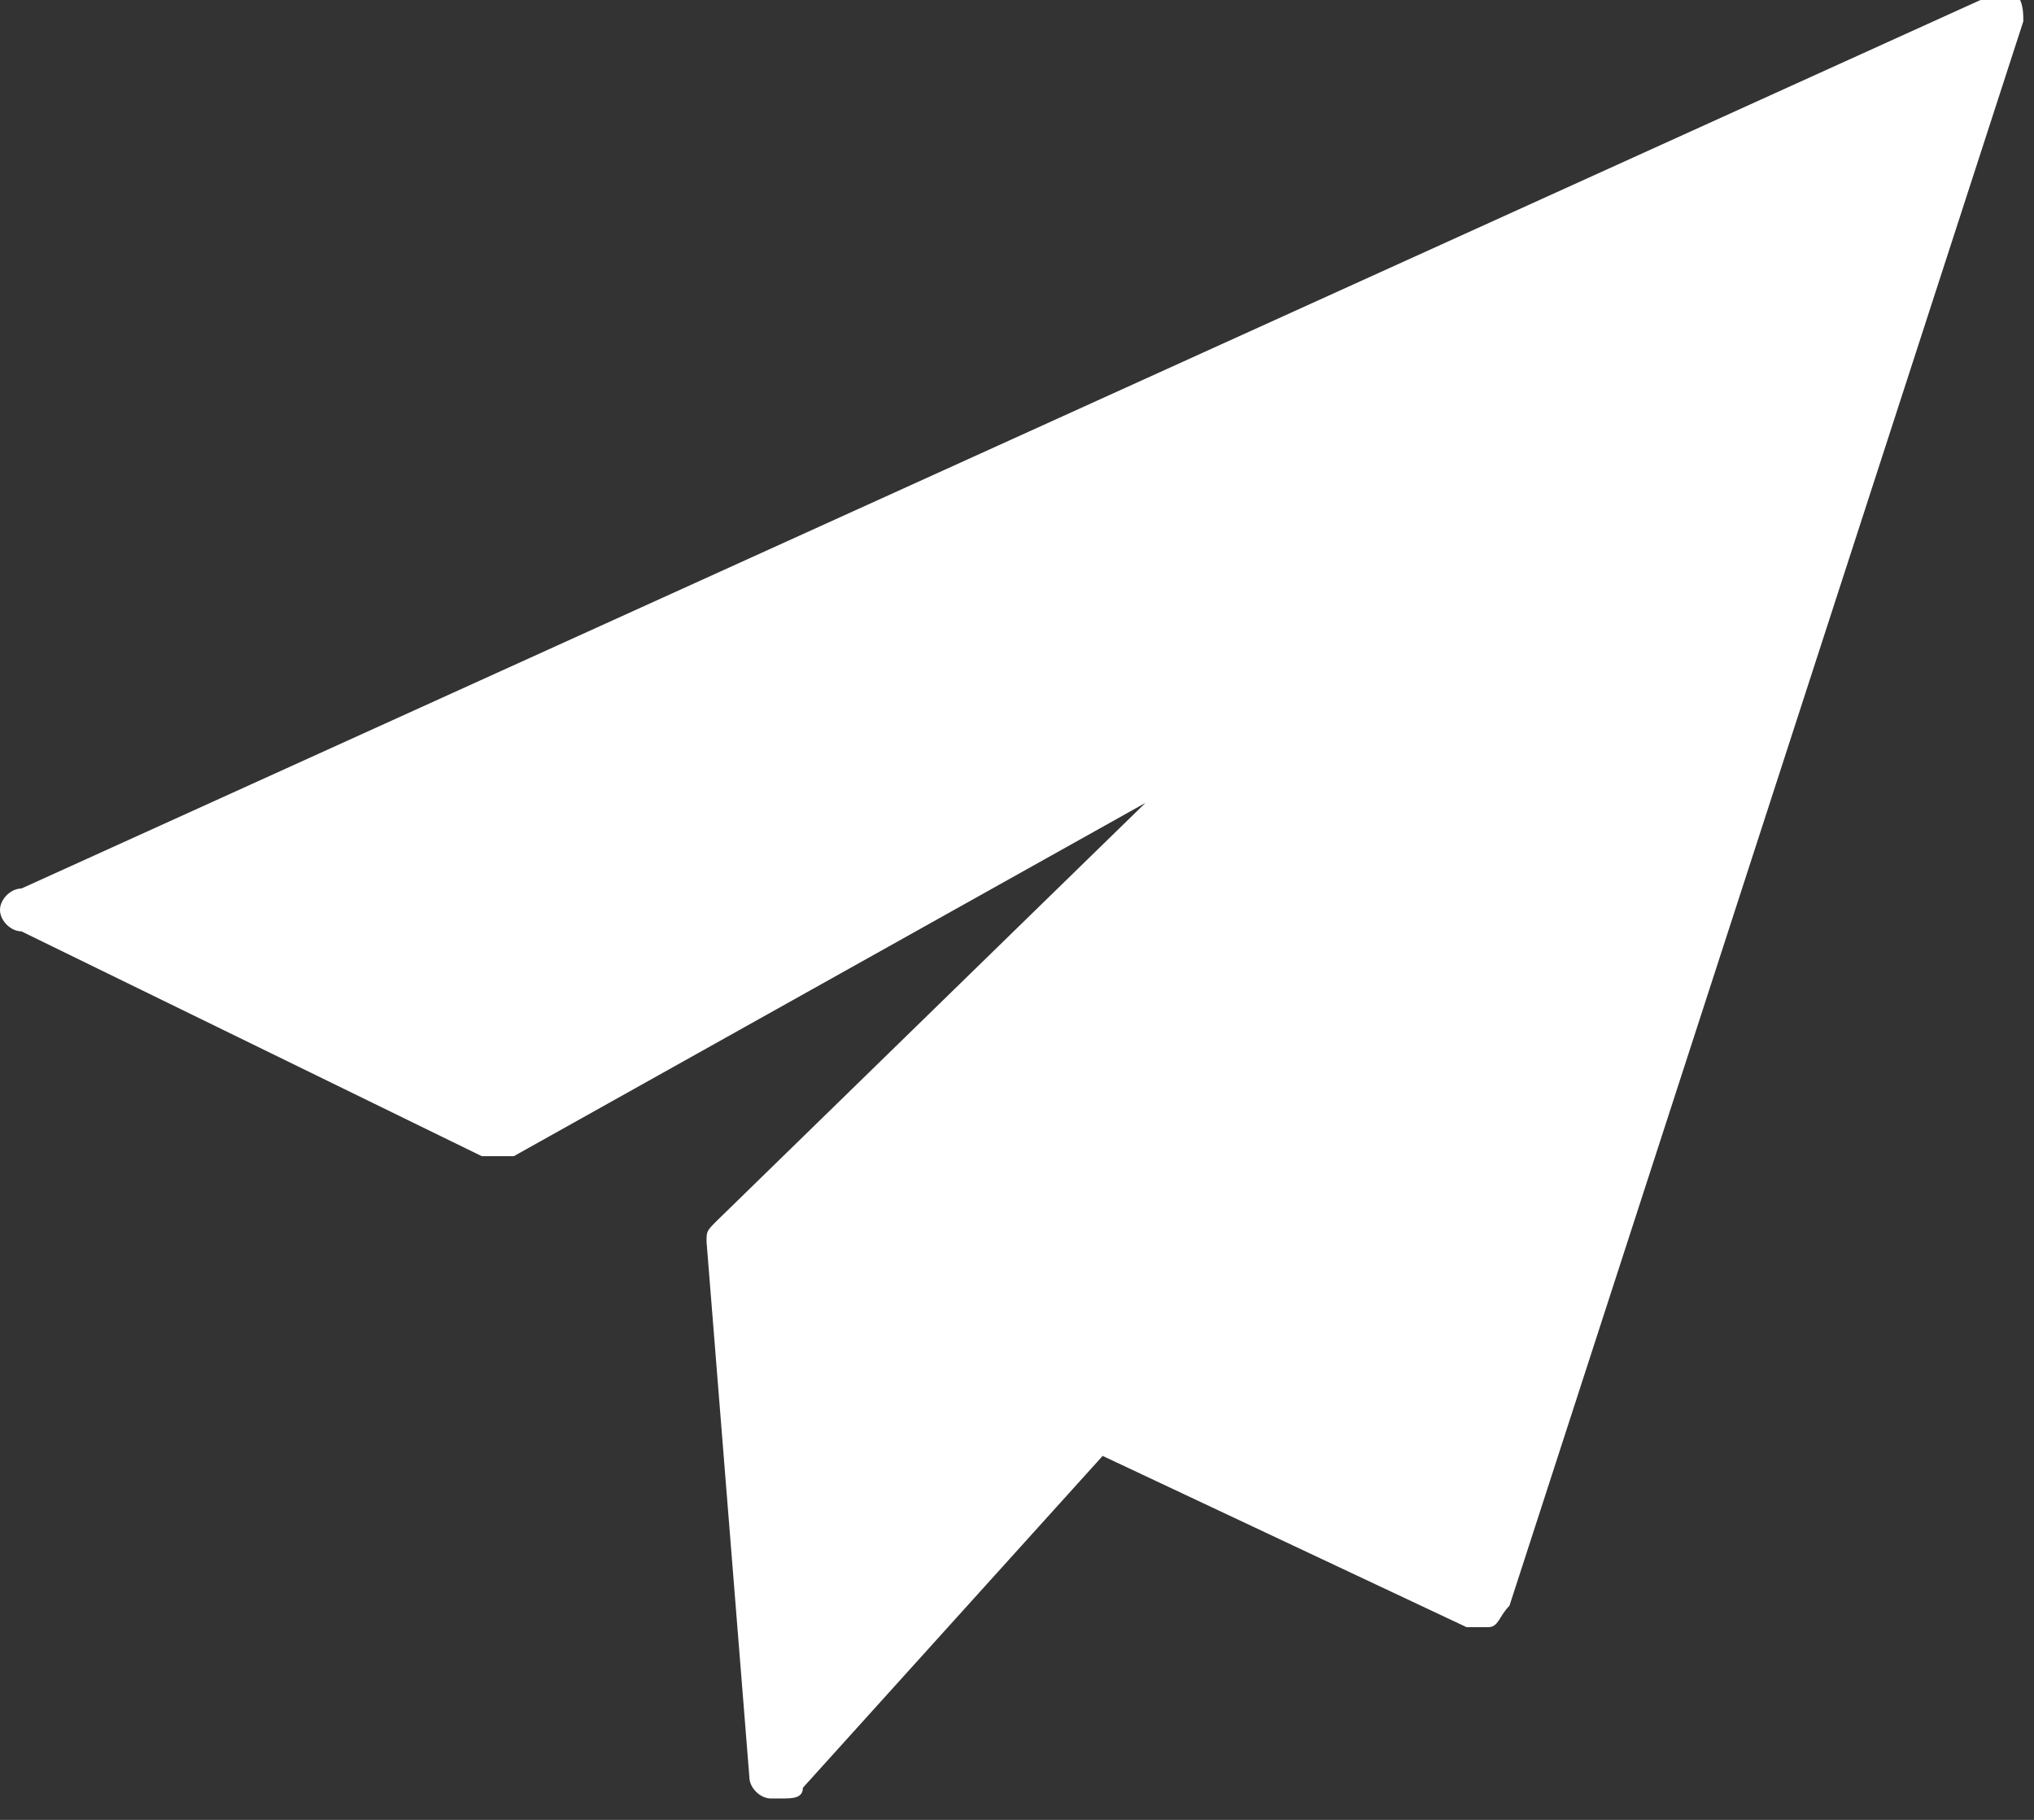 <?xml version="1.0" encoding="utf-8"?>
<!-- Generator: Adobe Illustrator 20.0.0, SVG Export Plug-In . SVG Version: 6.00 Build 0)  -->
<svg version="1.1" id="Capa_1" xmlns="http://www.w3.org/2000/svg" xmlns:xlink="http://www.w3.org/1999/xlink" x="0px" y="0px"
	 viewBox="0 0 19 17" style="enable-background:new 0 0 19 17;" xml:space="preserve">
<rect x="0" y="0" width="19" height="17" fill="#333333" stroke="none"/>
<style type="text/css">
	.st0{fill:#FFFFFF;}
</style>
<title>Shape</title>
<desc>Created with Sketch.</desc>
<g id="Page-1">
	<g id="Home_reacciones" transform="translate(-1271, -4341)">
		<g id="Newsletter" transform="translate(0, 4300)">
			<path id="Shape" class="st0" d="M1289.5,41l-18.3,8.3c-0.1,0-0.2,0.1-0.2,0.2s0.1,0.2,0.2,0.2l4.3,2.1c0.1,0,0.2,0,0.3,0l5.9-3.3
				l-4,3.9c-0.1,0.1-0.1,0.1-0.1,0.2l0.4,5c0,0.1,0.1,0.2,0.2,0.2c0,0,0.1,0,0.1,0c0.1,0,0.2,0,0.2-0.1l2.8-3.1l3.4,1.6
				c0.1,0,0.2,0,0.2,0c0.1,0,0.1-0.1,0.2-0.2l4.8-14.8c0-0.1,0-0.2-0.1-0.3C1289.7,41,1289.6,41,1289.5,41z"/>
		</g>
	</g>
</g>
</svg>
